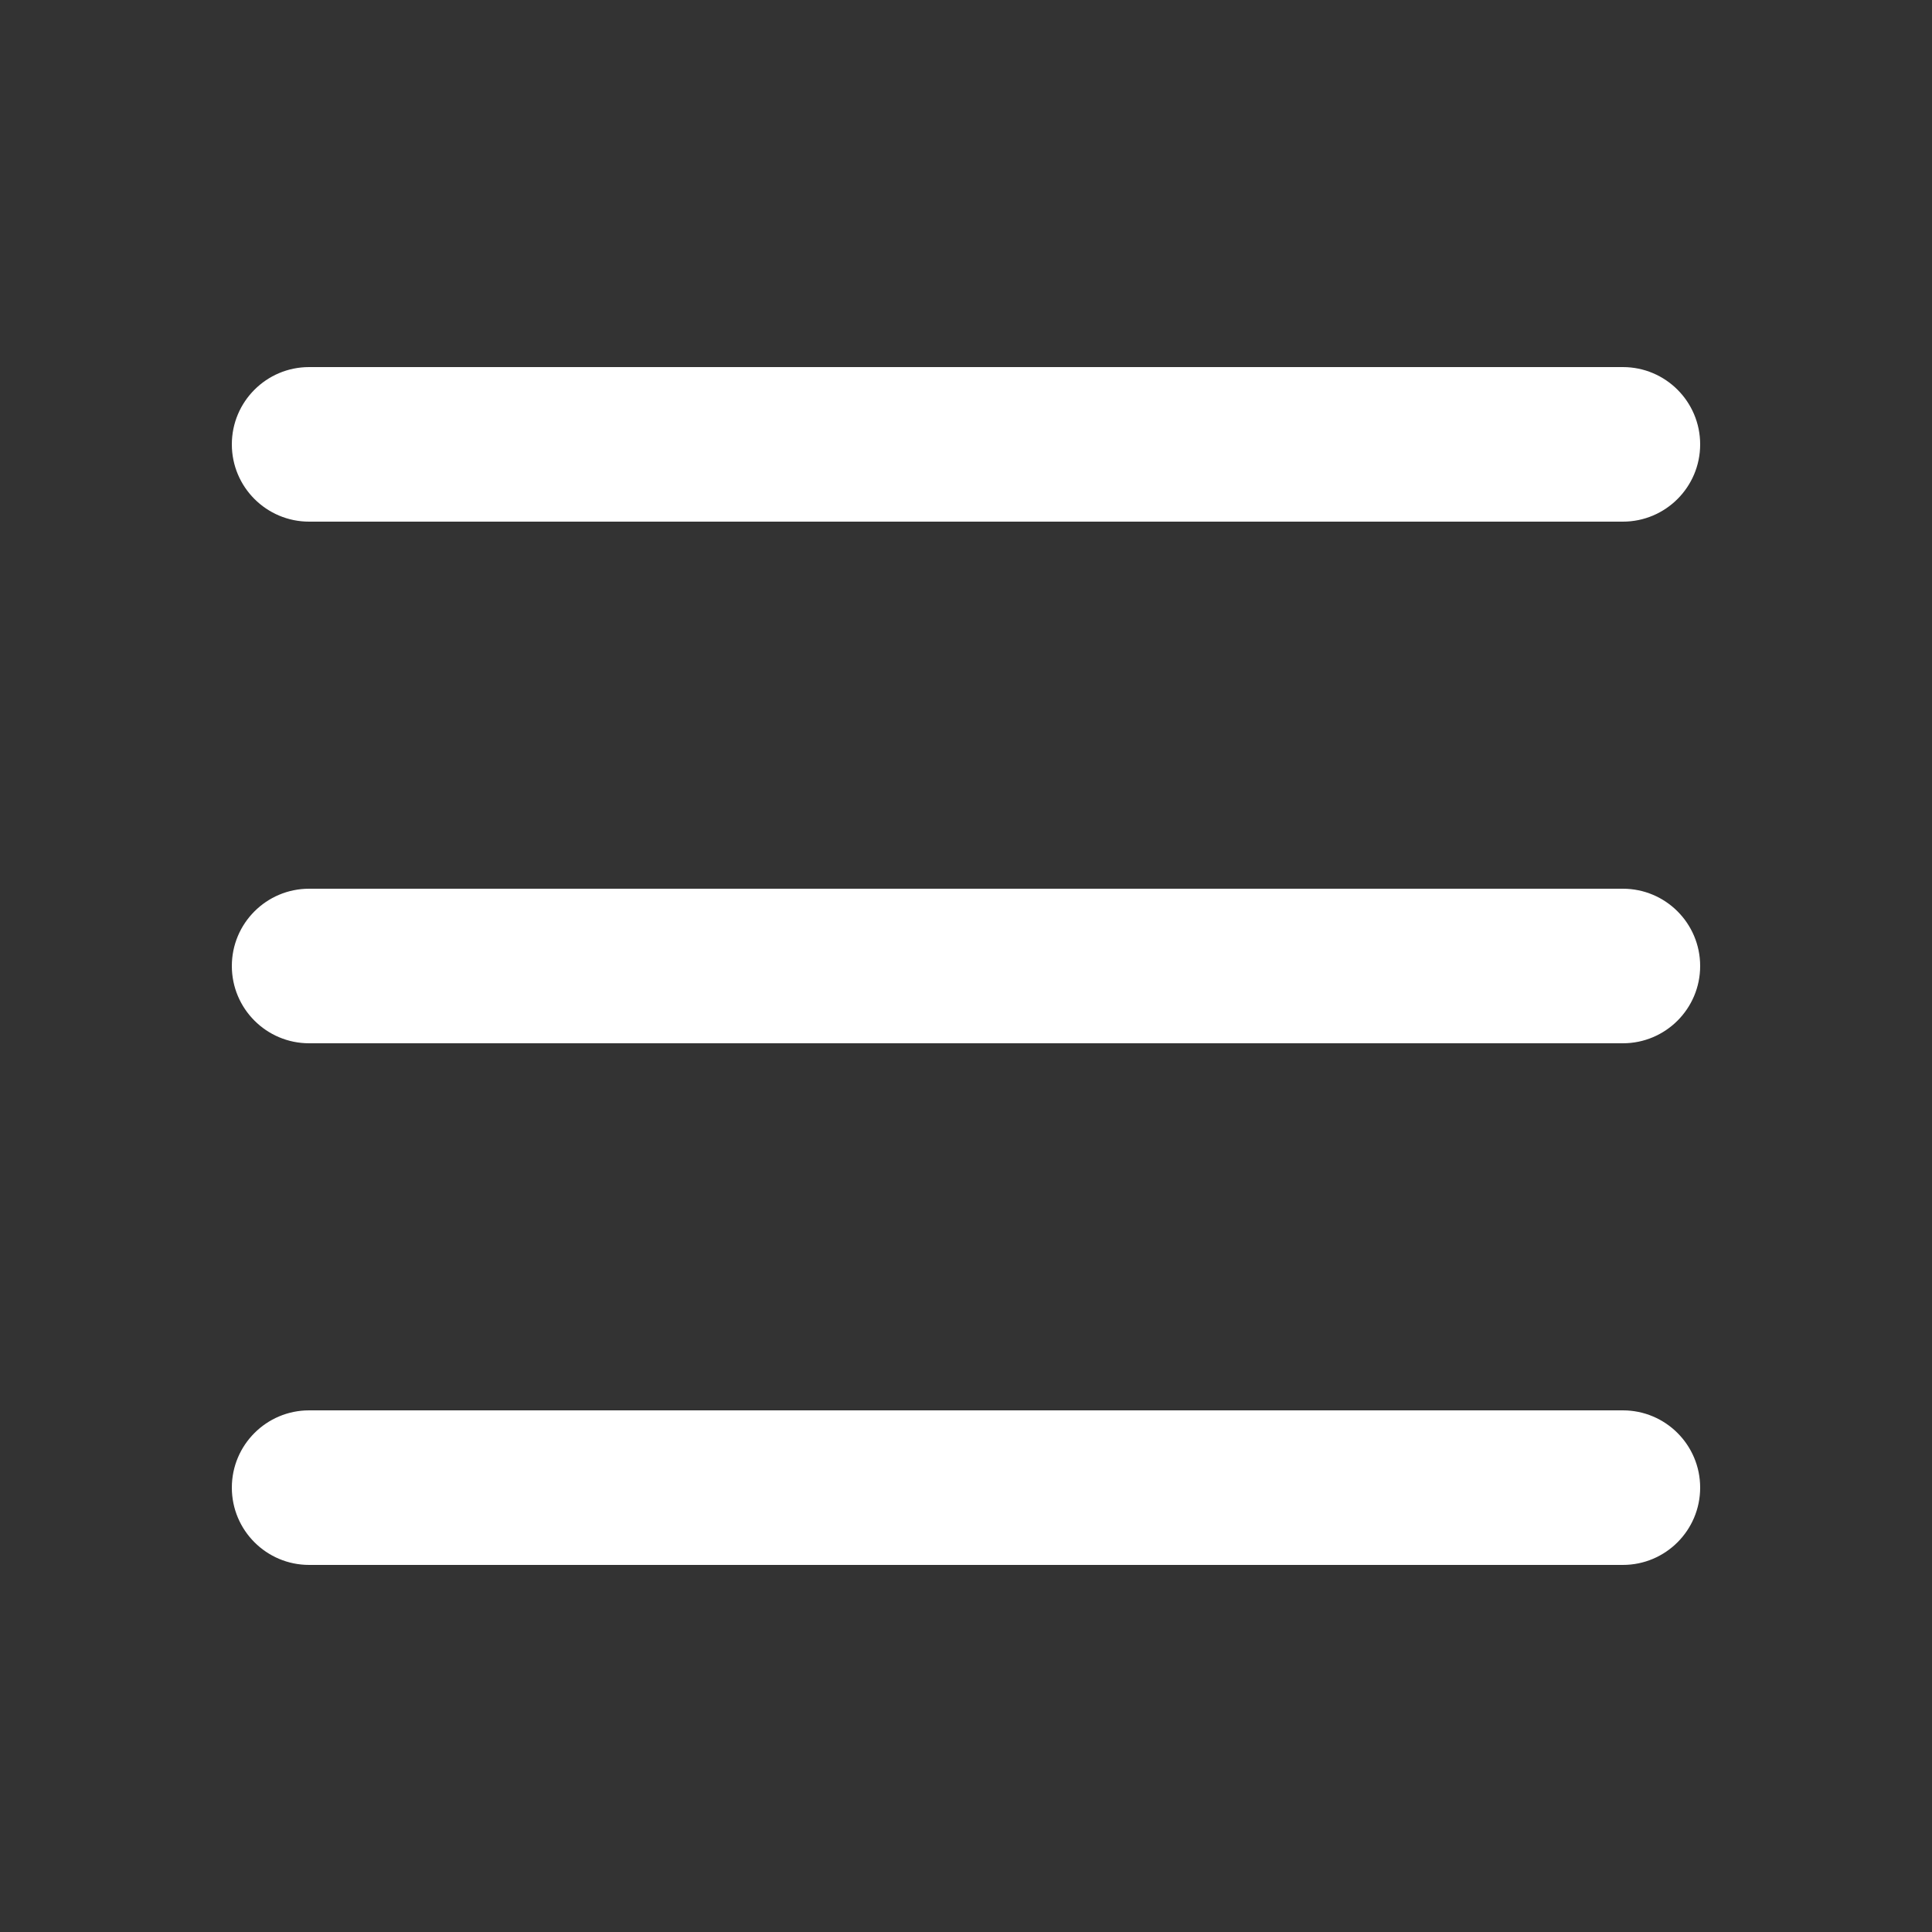 <svg xmlns:dc="http://purl.org/dc/elements/1.1/" xmlns:cc="http://creativecommons.org/ns#" xmlns:rdf="http://www.w3.org/1999/02/22-rdf-syntax-ns#" xmlns:svg="http://www.w3.org/2000/svg" xmlns="http://www.w3.org/2000/svg" xmlns:sodipodi="http://sodipodi.sourceforge.net/DTD/sodipodi-0.dtd" xmlns:inkscape="http://www.inkscape.org/namespaces/inkscape" version="1.1" x="0px" y="0px" viewBox="0 0 100 100"><rect x="0" y="0" width="100" height="100" fill="#333333" stroke="none"/><g transform="translate(0,-952.362)"><path d="m 16,971.362 c -2.209,0 -4,1.791 -4,4 0,2.209 1.791,4 4,4 l 68,0 c 2.209,0 4,-1.791 4,-4 0,-2.209 -1.791,-4 -4,-4 z m 0,27 c -2.209,0 -4,1.791 -4,4 0,2.209 1.791,4 4,4 l 68,0 c 2.209,0 4,-1.791 4,-4 0,-2.209 -1.791,-4 -4,-4 z m 0,27 c -2.209,0 -4,1.791 -4,4 0,2.209 1.791,4 4,4 l 68,0 c 2.209,0 4,-1.791 4,-4 0,-2.209 -1.791,-4 -4,-4 z" style="text-indent:0;text-transform:none;direction:ltr;block-progression:tb;baseline-shift:baseline;color:#ffffff;enable-background:accumulate;" fill="#ffffff" fill-opacity="1" stroke="none" marker="none" visibility="visible" display="inline" overflow="visible"/></g></svg>